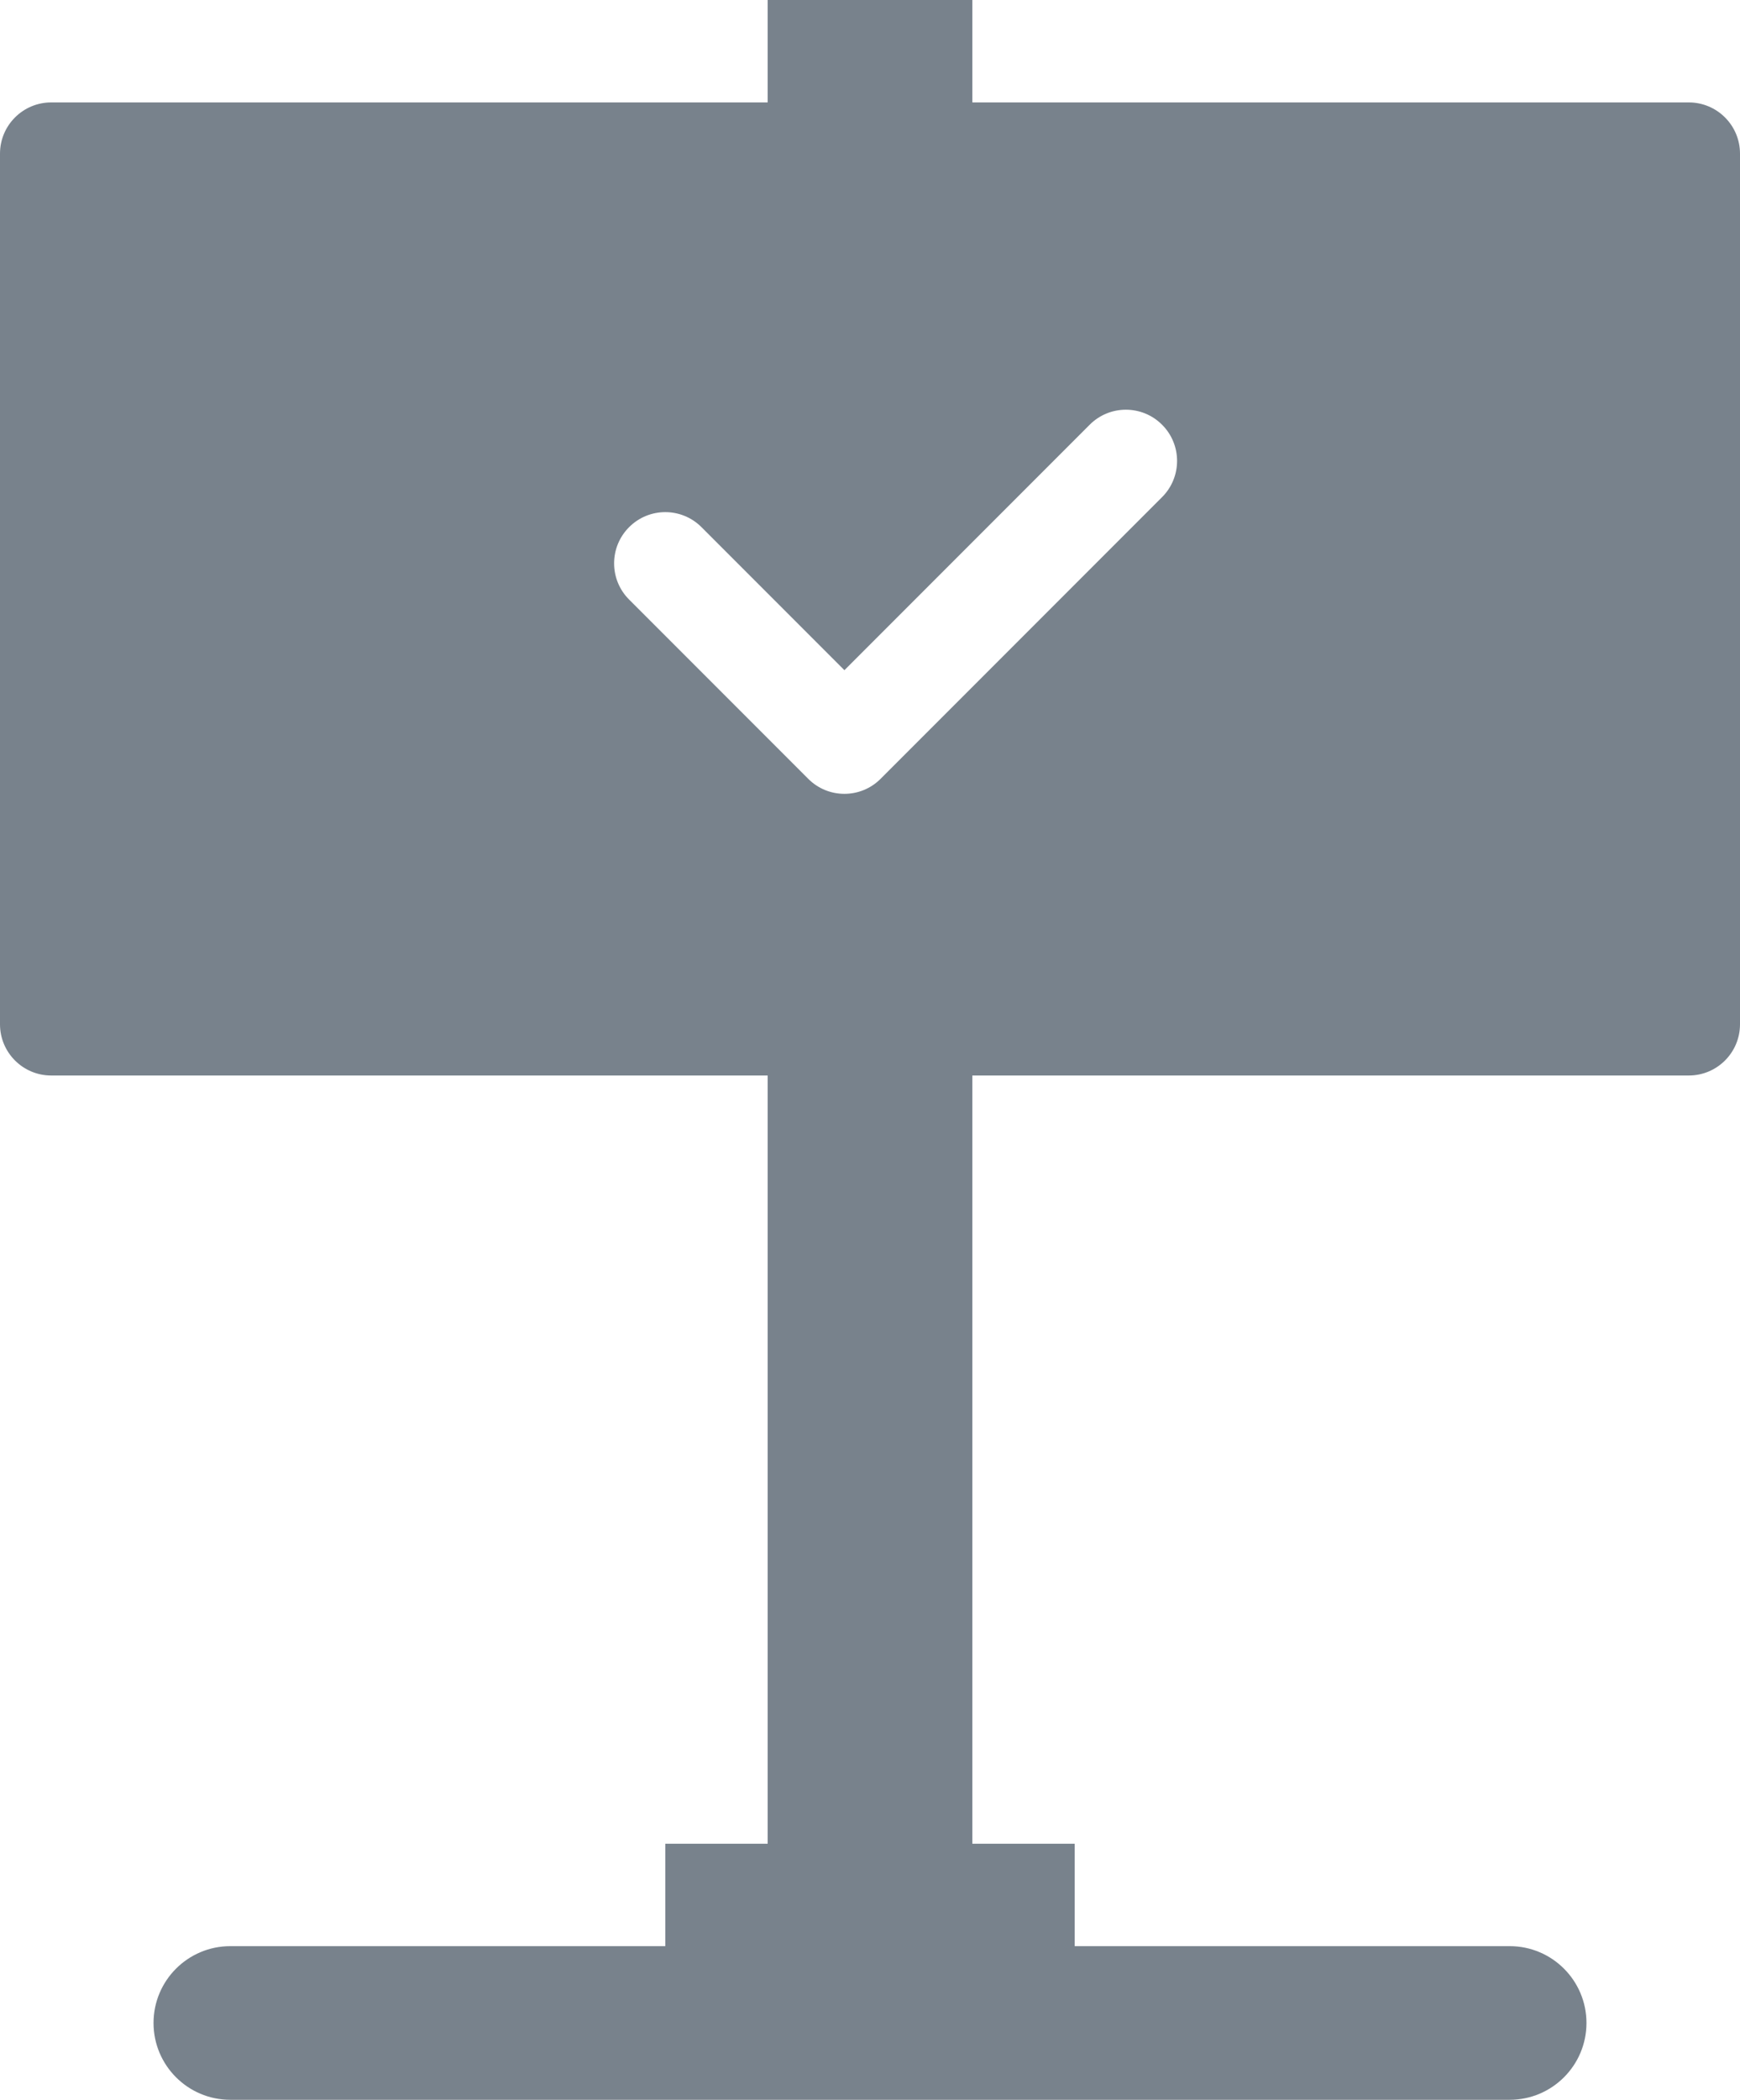 <svg width="34" height="41" viewBox="0 0 34 41" fill="none" xmlns="http://www.w3.org/2000/svg">
<path fill-rule="evenodd" clip-rule="evenodd" d="M19 2V0H15V2L1 2C0.448 2 0 2.448 0 3V20C0 20.552 0.448 21 1 21L15 21V36H13V38H4.5C3.672 38 3 38.672 3 39.5C3 40.328 3.672 41 4.5 41H29.5C30.328 41 31 40.328 31 39.5C31 38.672 30.328 38 29.5 38H21V36H19L19 21L33 21C33.552 21 34 20.552 34 20V3C34 2.448 33.552 2 33 2L19 2ZM22.707 9.707C23.098 9.317 23.098 8.683 22.707 8.293C22.317 7.902 21.683 7.902 21.293 8.293L16.5 13.086L13.707 10.293C13.317 9.902 12.683 9.902 12.293 10.293C11.902 10.683 11.902 11.317 12.293 11.707L15.793 15.207C16.183 15.598 16.817 15.598 17.207 15.207L22.707 9.707Z" fill="#78828C"/>
</svg>
